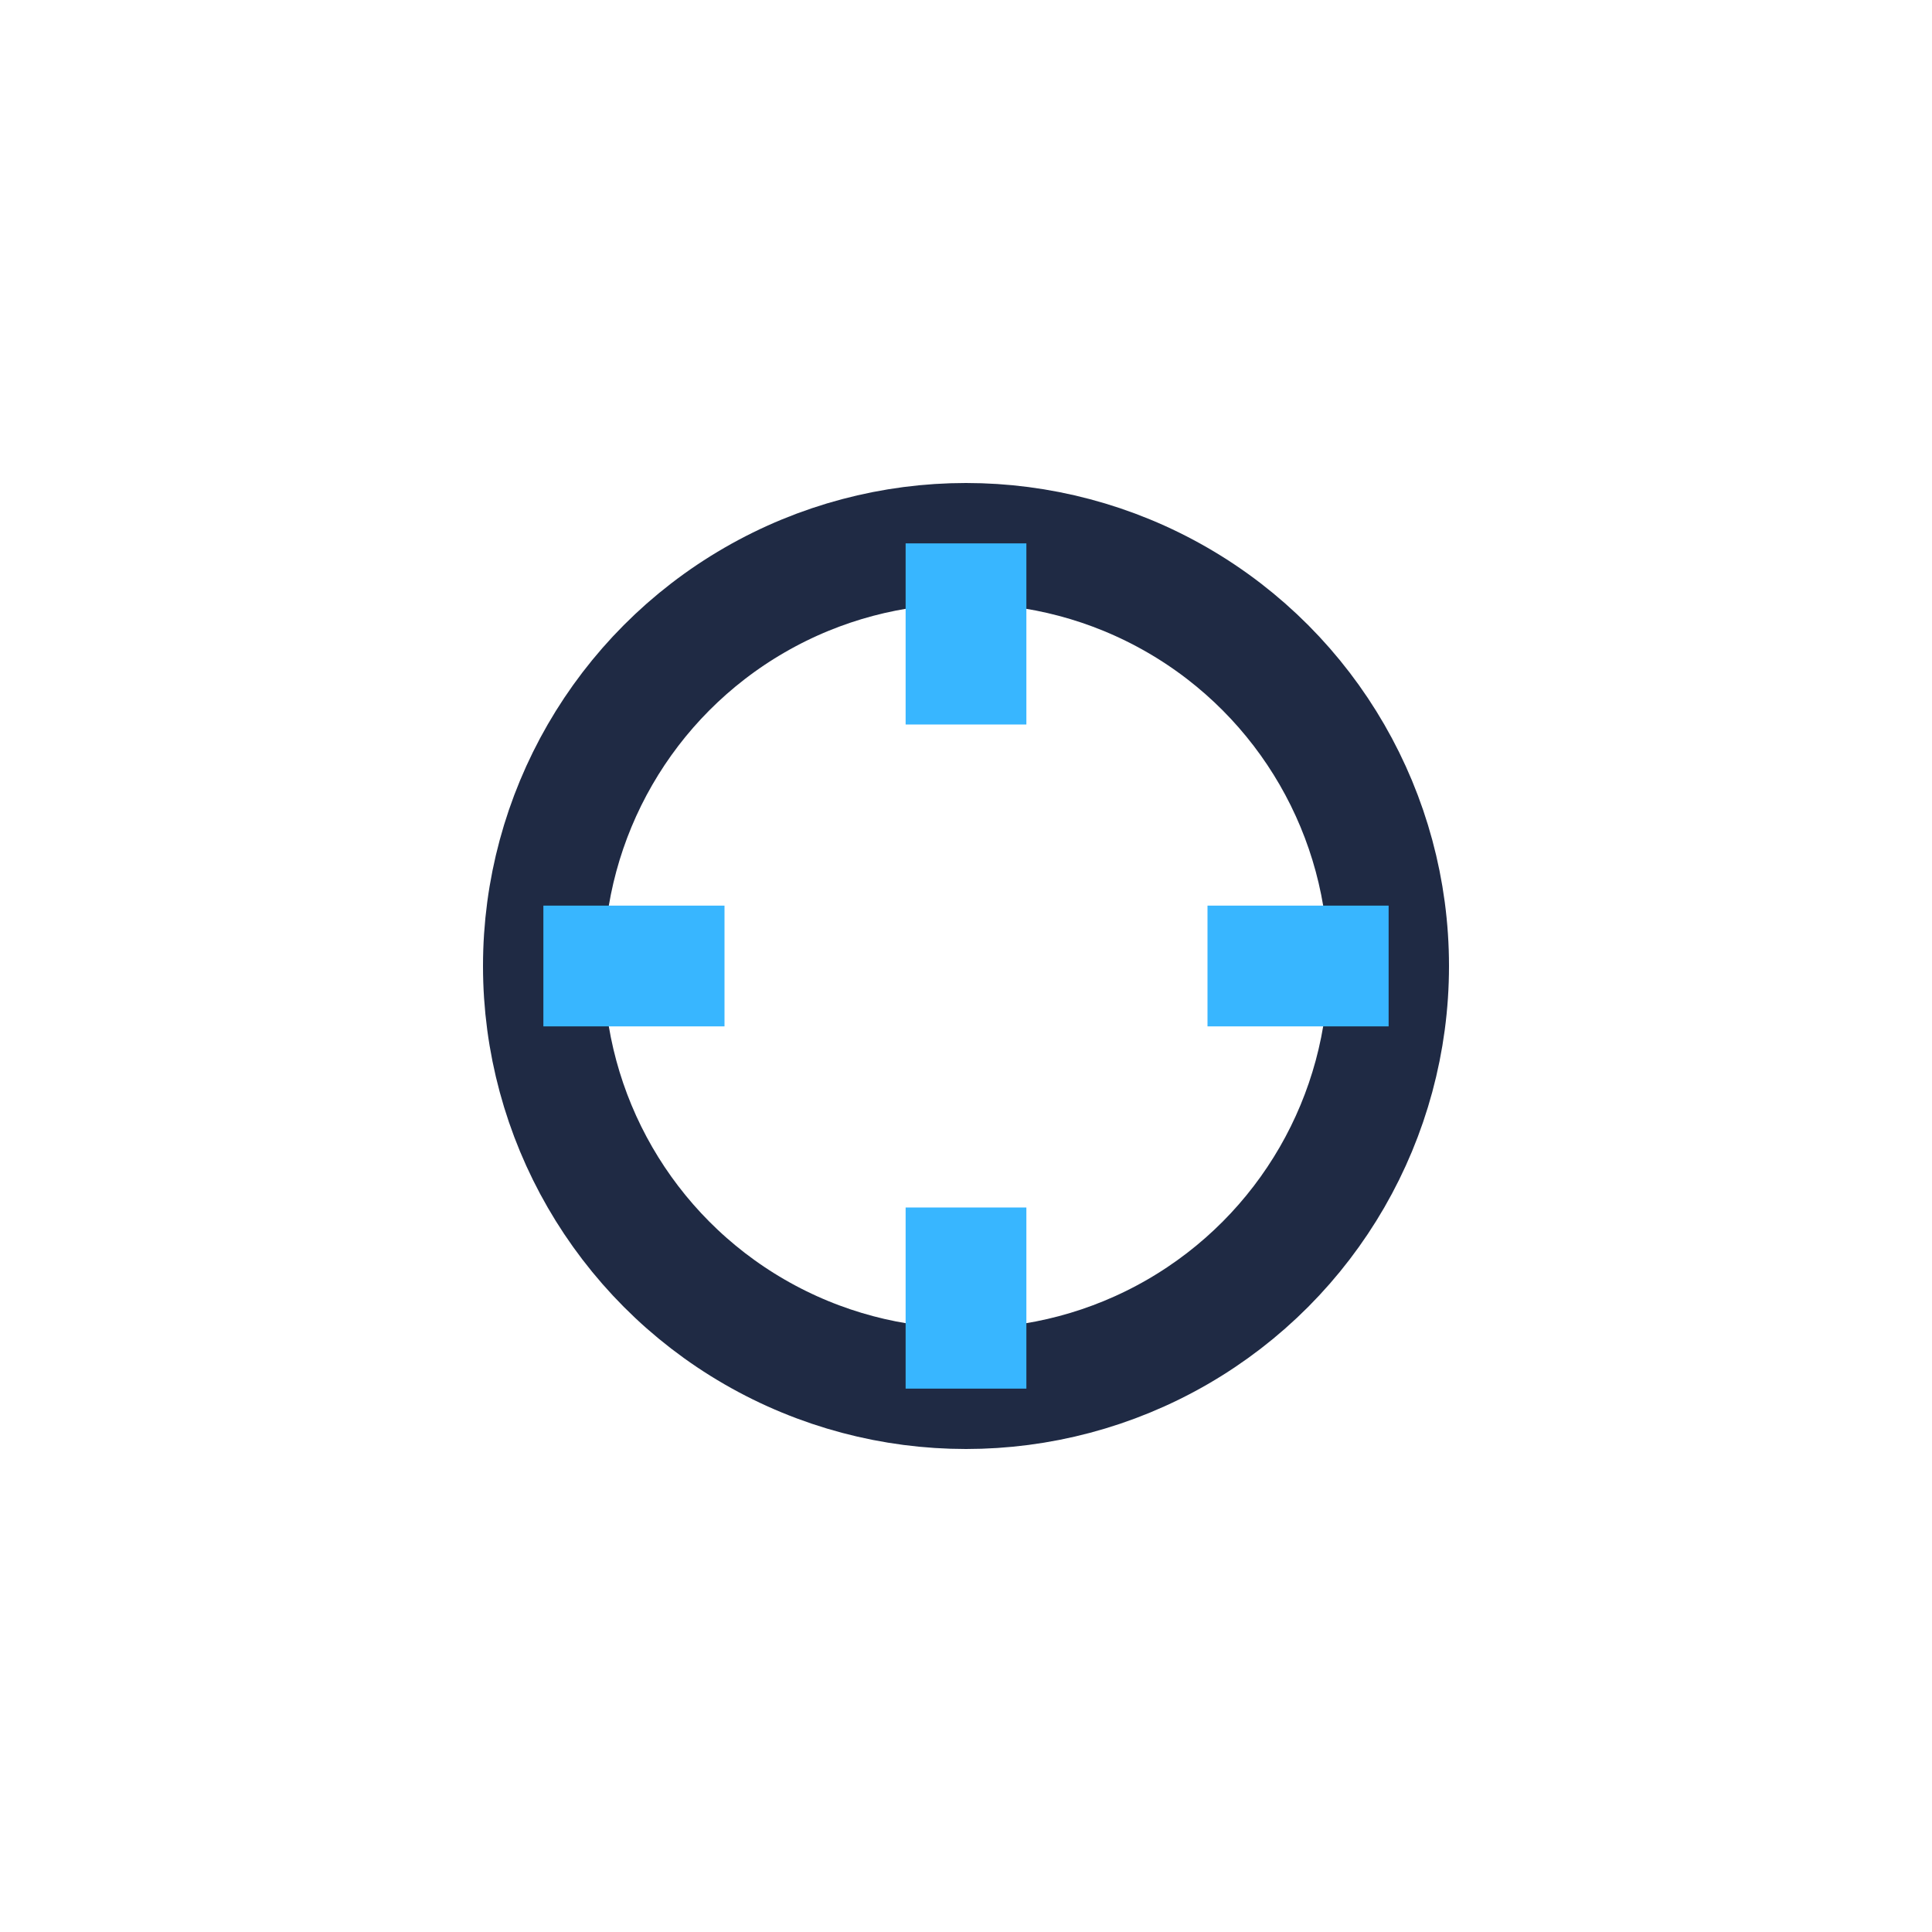 <?xml version="1.0" encoding="UTF-8"?>
<svg xmlns="http://www.w3.org/2000/svg" width="32" height="32" viewBox="0 0 32 32"><circle cx="16" cy="16" r="7" fill="none" stroke="#1F2A44" stroke-width="2"/><path d="M16 9v3m0 8v3m7-7h-3m-8 0H9" stroke="#38B6FF" stroke-width="2"/></svg>
